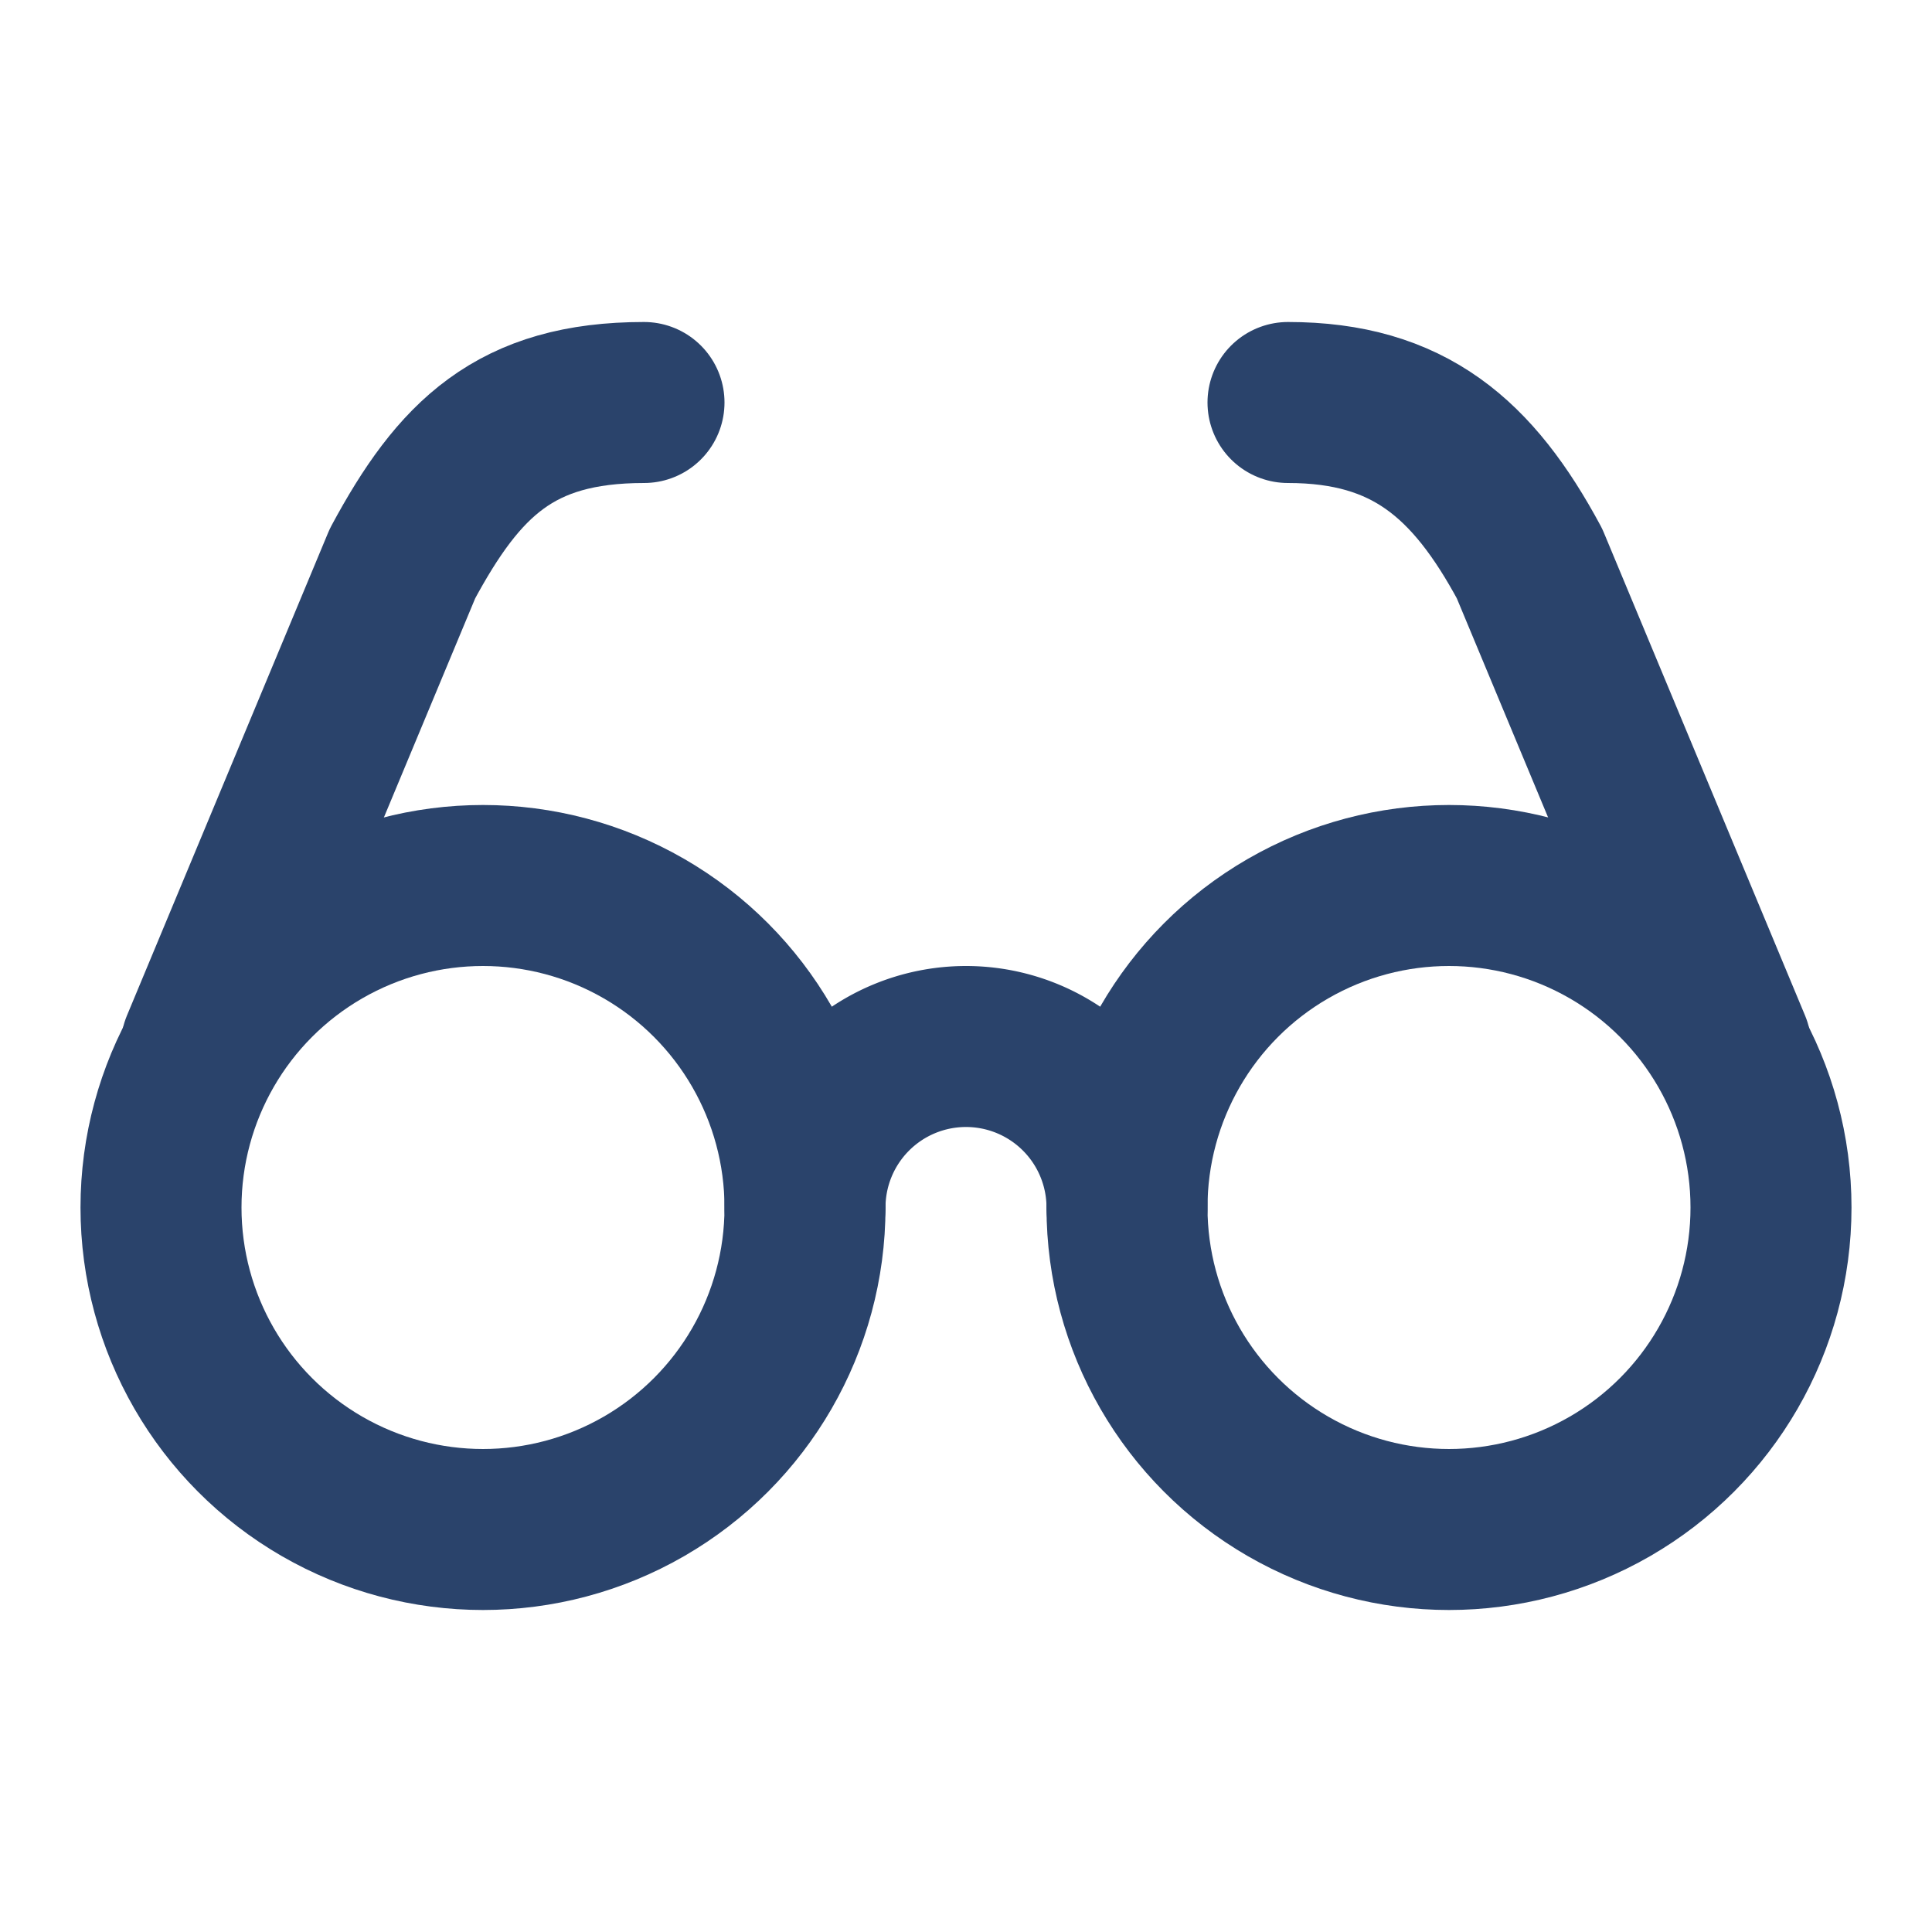 <svg xmlns="http://www.w3.org/2000/svg" width="48" height="48" viewBox="0 0 24 24" fill="none" stroke="#2a436b" stroke-width="2" stroke-linecap="round" stroke-linejoin="round" class="lucide lucide-glasses-icon lucide-glasses"><circle cx="6" cy="15" r="4"/><circle cx="18" cy="15" r="4"/><path d="M14 15a2 2 0 0 0-2-2 2 2 0 0 0-2 2"/><path d="M2.5 13 5 7c.7-1.3 1.4-2 3-2"/><path d="M21.5 13 19 7c-.7-1.3-1.5-2-3-2"/></svg>